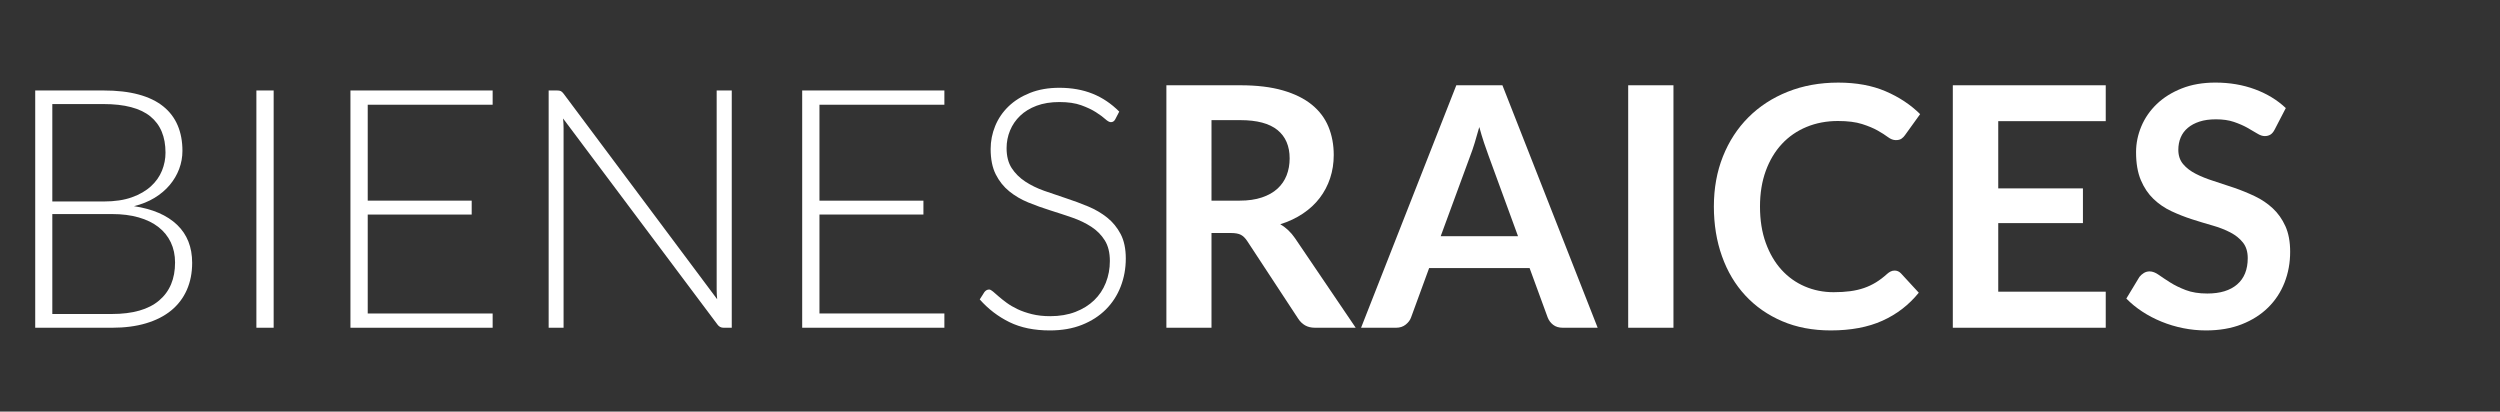 <?xml version="1.0" encoding="utf-8"?>
<!-- Generator: Adobe Illustrator 16.0.0, SVG Export Plug-In . SVG Version: 6.00 Build 0)  -->
<!DOCTYPE svg PUBLIC "-//W3C//DTD SVG 1.1//EN" "http://www.w3.org/Graphics/SVG/1.1/DTD/svg11.dtd">
<svg version="1.1" id="Capa_1" xmlns="http://www.w3.org/2000/svg" xmlns:xlink="http://www.w3.org/1999/xlink" x="0px" y="0px"
	 width="328px" height="54px" viewBox="0 0 328 54" enable-background="new 0 0 328 54" xml:space="preserve">
<rect x="0" y="0" width="328" height="54" fill="#333333" stroke="none"/>
<g enable-background="new    ">
	<path fill="#FFFFFF" d="M4.62,43V11.87h8.954c1.774,0,3.311,0.176,4.609,0.528c1.298,0.352,2.372,0.868,3.223,1.551
		c0.851,0.682,1.485,1.515,1.903,2.497s0.627,2.098,0.627,3.344c0,0.821-0.143,1.613-0.429,2.376
		c-0.286,0.763-0.7,1.467-1.243,2.112c-0.543,0.646-1.207,1.206-1.991,1.683s-1.683,0.84-2.695,1.089
		c2.449,0.367,4.334,1.181,5.654,2.442s1.98,2.926,1.98,4.994c0,1.319-0.235,2.508-0.704,3.563
		c-0.469,1.057-1.151,1.951-2.046,2.685s-1.995,1.294-3.3,1.683C17.856,42.806,16.375,43,14.718,43H4.62z M6.864,26.434h6.754
		c1.437,0,2.665-0.183,3.685-0.55c1.019-0.366,1.855-0.851,2.508-1.452c0.652-0.601,1.133-1.283,1.441-2.046
		c0.308-0.762,0.462-1.547,0.462-2.354c0-2.098-0.664-3.686-1.991-4.764c-1.328-1.077-3.377-1.616-6.149-1.616h-6.71V26.434z
		 M6.864,28.084v13.112h7.81c2.743,0,4.811-0.591,6.204-1.771c1.393-1.181,2.09-2.841,2.09-4.982c0-0.982-0.187-1.866-0.561-2.651
		c-0.374-0.784-0.913-1.452-1.617-2.002s-1.57-0.972-2.596-1.265c-1.027-0.294-2.193-0.44-3.498-0.44H6.864z"/>
	<path fill="#FFFFFF" d="M35.904,43h-2.266V11.87h2.266V43z"/>
	<path fill="#FFFFFF" d="M64.635,11.87v1.87h-16.39v12.584h13.64v1.826h-13.64V41.13h16.39V43H45.979V11.87H64.635z"/>
	<path fill="#FFFFFF" d="M73.567,11.947c0.117,0.052,0.242,0.165,0.374,0.341L94.093,39.26c-0.044-0.439-0.066-0.865-0.066-1.275
		V11.87h1.98V43h-1.078c-0.337,0-0.609-0.146-0.814-0.44l-20.24-27.016c0.044,0.44,0.066,0.858,0.066,1.254V43h-1.958V11.87h1.1
		C73.288,11.87,73.449,11.896,73.567,11.947z"/>
	<path fill="#FFFFFF" d="M123.903,11.87v1.87h-16.39v12.584h13.64v1.826h-13.64V41.13h16.39V43h-18.656V11.87H123.903z"/>
	<path fill="#FFFFFF" d="M146.32,15.654c-0.132,0.249-0.323,0.374-0.572,0.374c-0.191,0-0.438-0.136-0.74-0.407
		s-0.71-0.572-1.225-0.902c-0.515-0.33-1.159-0.634-1.931-0.913c-0.772-0.278-1.725-0.418-2.858-0.418
		c-1.133,0-2.13,0.162-2.991,0.484c-0.86,0.322-1.582,0.763-2.163,1.32c-0.581,0.558-1.022,1.202-1.324,1.936
		s-0.452,1.504-0.452,2.311c0,1.056,0.224,1.929,0.671,2.617c0.448,0.689,1.04,1.276,1.774,1.761c0.734,0.483,1.568,0.891,2.5,1.221
		s1.891,0.656,2.875,0.979c0.984,0.323,1.942,0.679,2.875,1.067s1.766,0.877,2.5,1.463c0.734,0.587,1.325,1.31,1.773,2.167
		c0.448,0.858,0.672,1.925,0.672,3.201c0,1.306-0.224,2.534-0.671,3.685c-0.447,1.152-1.096,2.153-1.947,3.003
		c-0.851,0.852-1.892,1.522-3.124,2.014s-2.64,0.736-4.224,0.736c-2.053,0-3.821-0.362-5.302-1.089
		c-1.481-0.726-2.78-1.719-3.894-2.98l0.616-0.968c0.176-0.221,0.381-0.33,0.616-0.33c0.132,0,0.301,0.088,0.507,0.264
		s0.455,0.393,0.749,0.649c0.293,0.256,0.646,0.535,1.057,0.836s0.889,0.579,1.432,0.836c0.543,0.257,1.167,0.473,1.873,0.648
		s1.505,0.265,2.401,0.265c1.234,0,2.335-0.188,3.305-0.562s1.788-0.884,2.457-1.529c0.668-0.645,1.178-1.411,1.531-2.299
		c0.352-0.887,0.528-1.837,0.528-2.849c0-1.101-0.224-2.006-0.672-2.717c-0.448-0.712-1.04-1.306-1.774-1.782
		c-0.734-0.477-1.568-0.876-2.5-1.199c-0.932-0.322-1.891-0.638-2.875-0.946c-0.984-0.308-1.942-0.652-2.875-1.033
		c-0.933-0.382-1.766-0.869-2.5-1.464c-0.735-0.594-1.326-1.334-1.774-2.222c-0.448-0.887-0.671-1.998-0.671-3.333
		c0-1.041,0.198-2.046,0.594-3.014c0.397-0.968,0.977-1.822,1.741-2.563c0.764-0.74,1.708-1.334,2.831-1.781
		s2.405-0.672,3.844-0.672c1.616,0,3.066,0.257,4.351,0.771s2.456,1.298,3.512,2.354L146.32,15.654z"/>
</g>
<g enable-background="new    ">
	<path fill="#FFFFFF" d="M158.948,30.57V43h-5.918V11.188h9.702c2.17,0,4.03,0.224,5.577,0.671c1.548,0.447,2.816,1.074,3.807,1.881
		s1.716,1.771,2.178,2.893s0.693,2.358,0.693,3.707c0,1.071-0.158,2.083-0.473,3.036c-0.316,0.953-0.771,1.818-1.365,2.596
		c-0.594,0.778-1.326,1.46-2.199,2.046c-0.873,0.587-1.867,1.057-2.98,1.408c0.748,0.426,1.393,1.034,1.936,1.826L177.868,43h-5.324
		c-0.513,0-0.95-0.103-1.309-0.308c-0.36-0.206-0.664-0.499-0.913-0.881l-6.688-10.186c-0.25-0.381-0.525-0.652-0.825-0.814
		c-0.301-0.161-0.745-0.241-1.331-0.241H158.948z M158.948,26.324h3.696c1.115,0,2.086-0.14,2.915-0.418
		c0.829-0.278,1.511-0.664,2.047-1.155c0.535-0.491,0.935-1.074,1.199-1.749c0.264-0.675,0.396-1.415,0.396-2.222
		c0-1.613-0.532-2.853-1.595-3.719c-1.064-0.864-2.688-1.298-4.874-1.298h-3.784V26.324z"/>
	<path fill="#FFFFFF" d="M209.613,43h-4.575c-0.514,0-0.935-0.128-1.265-0.385s-0.568-0.575-0.715-0.957l-2.377-6.49h-13.178
		l-2.376,6.49c-0.118,0.337-0.349,0.646-0.692,0.924C184.09,42.86,183.668,43,183.17,43h-4.598l12.496-31.812h6.05L209.613,43z
		 M189.021,30.988h10.143l-3.872-10.582c-0.177-0.47-0.37-1.023-0.583-1.661s-0.422-1.331-0.627-2.079
		c-0.205,0.748-0.407,1.444-0.605,2.09c-0.197,0.646-0.393,1.21-0.582,1.694L189.021,30.988z"/>
	<path fill="#FFFFFF" d="M219.558,43h-5.94V11.188h5.94V43z"/>
	<path fill="#FFFFFF" d="M248.576,35.498c0.322,0,0.601,0.125,0.836,0.374l2.332,2.53c-1.291,1.599-2.879,2.823-4.764,3.674
		s-4.146,1.275-6.787,1.275c-2.361,0-4.484-0.402-6.369-1.21c-1.885-0.806-3.494-1.928-4.828-3.365
		c-1.336-1.438-2.358-3.153-3.069-5.148c-0.712-1.994-1.067-4.173-1.067-6.534c0-2.391,0.396-4.579,1.188-6.566
		c0.793-1.987,1.907-3.7,3.345-5.138c1.437-1.437,3.157-2.555,5.159-3.354s4.213-1.199,6.633-1.199c2.361,0,4.426,0.378,6.193,1.133
		c1.768,0.756,3.281,1.757,4.543,3.003l-1.98,2.75c-0.117,0.177-0.268,0.33-0.451,0.462c-0.184,0.133-0.436,0.198-0.759,0.198
		c-0.337,0-0.683-0.132-1.034-0.396c-0.352-0.265-0.799-0.551-1.342-0.858s-1.229-0.594-2.057-0.858
		c-0.829-0.264-1.881-0.396-3.157-0.396c-1.496,0-2.871,0.261-4.125,0.781s-2.332,1.265-3.233,2.232
		c-0.902,0.969-1.606,2.146-2.113,3.531c-0.506,1.386-0.758,2.944-0.758,4.675c0,1.79,0.252,3.381,0.758,4.774
		c0.507,1.394,1.191,2.566,2.058,3.52c0.865,0.954,1.884,1.684,3.058,2.189s2.436,0.759,3.784,0.759
		c0.807,0,1.536-0.044,2.189-0.132c0.652-0.088,1.254-0.228,1.804-0.418c0.551-0.19,1.07-0.437,1.562-0.737
		c0.49-0.3,0.979-0.671,1.463-1.11c0.146-0.133,0.301-0.238,0.461-0.319C248.209,35.538,248.385,35.498,248.576,35.498z"/>
	<path fill="#FFFFFF" d="M276.273,11.188v4.708h-14.103v8.821h11.11v4.555h-11.11v8.997h14.103V43h-20.064V11.188H276.273z"/>
	<path fill="#FFFFFF" d="M298.449,16.974c-0.162,0.323-0.35,0.551-0.562,0.683c-0.213,0.132-0.466,0.197-0.759,0.197
		c-0.294,0-0.624-0.113-0.99-0.341c-0.367-0.227-0.8-0.479-1.299-0.759c-0.498-0.278-1.081-0.531-1.748-0.759
		c-0.668-0.228-1.456-0.341-2.365-0.341c-0.822,0-1.537,0.099-2.145,0.297c-0.609,0.198-1.123,0.473-1.541,0.825
		c-0.418,0.352-0.729,0.773-0.935,1.265c-0.206,0.491-0.308,1.03-0.308,1.617c0,0.748,0.209,1.371,0.627,1.87
		c0.418,0.498,0.971,0.924,1.66,1.275c0.689,0.353,1.475,0.668,2.354,0.946s1.778,0.576,2.695,0.891
		c0.916,0.316,1.815,0.683,2.694,1.101c0.881,0.418,1.665,0.945,2.354,1.584c0.688,0.638,1.243,1.419,1.661,2.343
		s0.627,2.046,0.627,3.366c0,1.438-0.246,2.783-0.737,4.037s-1.21,2.347-2.155,3.277c-0.947,0.932-2.102,1.665-3.465,2.2
		c-1.365,0.535-2.927,0.803-4.687,0.803c-1.013,0-2.01-0.099-2.992-0.297c-0.983-0.197-1.925-0.479-2.827-0.847
		c-0.902-0.366-1.746-0.807-2.529-1.32c-0.785-0.513-1.485-1.085-2.102-1.716l1.716-2.838c0.161-0.205,0.355-0.377,0.583-0.517
		s0.48-0.209,0.76-0.209c0.365,0,0.762,0.15,1.188,0.45c0.426,0.301,0.928,0.635,1.507,1.001c0.579,0.367,1.261,0.701,2.046,1.001
		c0.785,0.301,1.727,0.451,2.827,0.451c1.687,0,2.992-0.399,3.916-1.198c0.924-0.8,1.386-1.947,1.386-3.443
		c0-0.836-0.209-1.519-0.627-2.046c-0.418-0.528-0.972-0.972-1.66-1.331c-0.689-0.359-1.475-0.664-2.354-0.913
		s-1.774-0.521-2.685-0.814c-0.909-0.293-1.804-0.645-2.684-1.056c-0.88-0.41-1.664-0.946-2.354-1.606
		c-0.689-0.659-1.244-1.484-1.662-2.475s-0.627-2.211-0.627-3.663c0-1.158,0.231-2.288,0.693-3.388
		c0.463-1.101,1.137-2.075,2.024-2.926s1.976-1.533,3.267-2.046c1.291-0.514,2.765-0.771,4.422-0.771
		c1.877,0,3.608,0.294,5.192,0.88c1.584,0.587,2.933,1.408,4.048,2.464L298.449,16.974z"/>
</g>
</svg>
